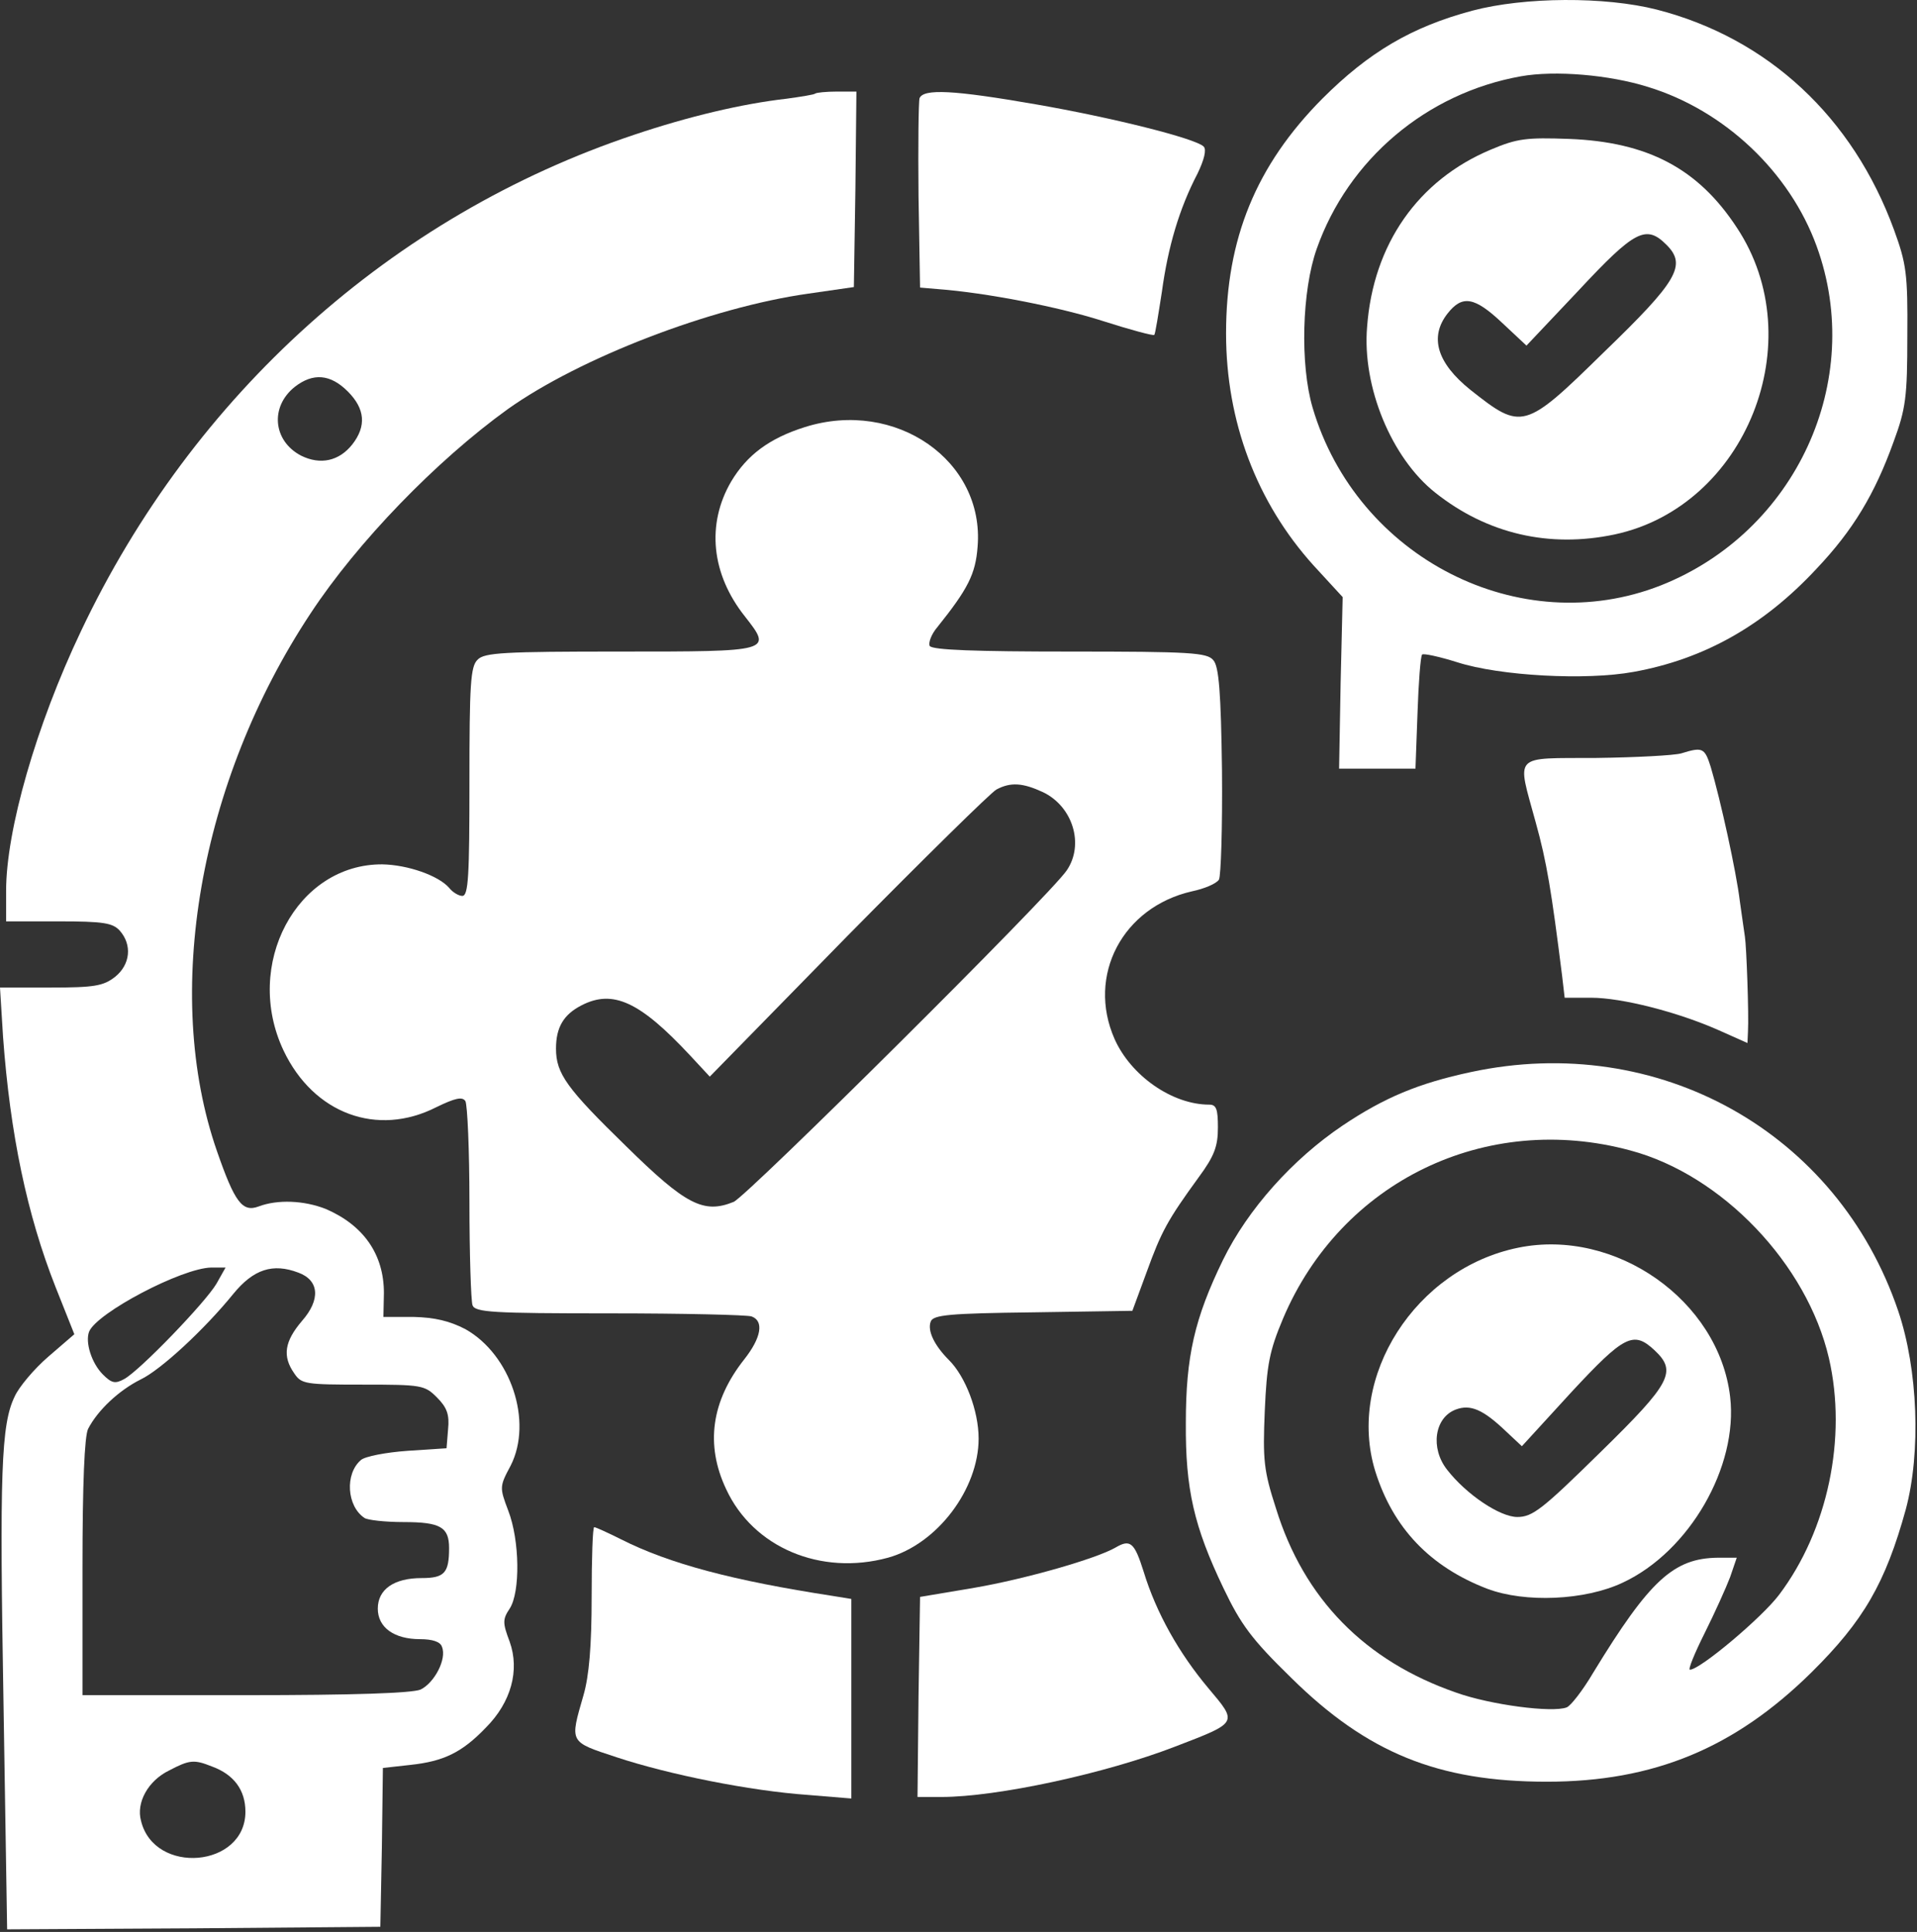 <svg width="502" height="506" viewBox="0 0 502 506" fill="none" xmlns="http://www.w3.org/2000/svg">
<rect x="0" y="0" width="502" height="506" fill="#333333" stroke="none"/>
<path d="M385.6 2.785C369.6 7.052 358.4 13.719 346.266 25.852C328.933 43.319 321.066 62.519 321.066 87.319C321.066 110.385 329.066 131.585 344 148.119L351.6 156.385L351.066 178.919L350.666 201.319H370.666L371.2 186.785C371.466 178.785 372 171.852 372.4 171.452C372.666 171.052 376.933 171.985 381.6 173.452C392.8 177.052 415.333 178.252 427.733 175.985C446.266 172.652 461.866 163.852 475.733 148.919C485.2 138.919 490.933 129.452 495.866 115.719C499.066 107.052 499.466 103.985 499.466 87.985C499.6 71.719 499.2 69.052 496 60.252C485.2 30.652 462.933 9.985 433.866 2.519C420.266 -0.948 399.2 -0.815 385.6 2.785ZM431.6 22.785C451.6 28.919 468.666 45.052 475.733 64.519C488.533 99.719 470.266 139.319 434.933 153.319C398 167.852 355.333 146.119 343.733 106.785C340.4 95.452 340.933 76.119 344.8 65.185C353.066 41.719 373.6 24.385 398.266 19.985C407.2 18.385 421.466 19.585 431.6 22.785Z" fill="white"/>
<path d="M390.4 39.185C371.333 47.185 359.6 63.985 358 85.585C356.667 101.319 364.4 119.985 375.867 129.052C389.467 139.852 405.733 143.585 422.8 139.985C457.2 132.652 474.533 89.319 454.8 59.585C444.667 44.119 431.467 37.185 410.933 36.385C399.733 35.985 397.333 36.252 390.4 39.185ZM436.4 64.119C441.733 69.452 439.333 73.585 420 92.252C399.2 112.652 398.533 112.785 385.066 102.119C376.266 95.052 374.266 88.252 379.066 82.119C382.933 77.185 386.133 77.719 393.466 84.652L399.733 90.519L413.466 75.986C428.133 60.252 431.067 58.785 436.4 64.119Z" fill="white"/>
<path d="M213.467 24.519C213.2 24.785 209.867 25.319 206 25.852C194.267 27.185 180.267 30.519 166 35.319C102.667 56.519 50.533 103.319 21.2 165.319C9.467 189.985 1.6 217.452 1.6 233.319V241.319H15.333C27.067 241.319 29.467 241.719 31.333 243.719C34.667 247.452 34.133 252.652 30.133 255.852C27.067 258.252 24.667 258.652 13.2 258.652H0L0.8 271.585C2.667 297.052 7.067 318.119 14.533 337.052L19.467 349.452L12.667 355.319C8.933 358.519 4.933 363.319 3.867 365.719C0.267 373.052 -0.133 385.585 0.933 447.052L1.867 505.319L50.8 505.052L99.6 504.652L100 483.852L100.267 463.052L107.467 462.252C116.133 461.319 120.933 459.052 127.2 452.519C133.867 445.852 136.133 437.452 133.467 429.985C131.6 425.052 131.6 424.119 133.467 421.319C136.267 417.052 136.133 403.452 133.067 395.585C130.8 389.585 130.8 389.319 133.733 383.852C139.6 372.252 133.733 354.785 121.867 348.119C117.733 345.985 113.867 345.052 108.267 344.919H100.4L100.533 338.652C100.533 328.519 95.2 320.919 85.333 316.652C79.6 314.385 72.667 314.119 67.733 315.985C63.467 317.585 61.467 314.919 56.8 301.452C42.533 260.385 52.133 204.785 81.333 160.652C93.6 141.985 114.267 120.652 132.933 107.185C151.867 93.719 186.133 80.519 211.6 76.919L223.6 75.185L224 49.585L224.267 23.985H219.2C216.4 23.985 213.733 24.252 213.467 24.519ZM91.067 102.519C95.6 107.052 96 111.585 92.267 116.385C88.8 120.785 83.867 121.852 78.8 119.319C71.467 115.452 70.667 106.519 77.2 101.319C82 97.585 86.533 97.985 91.067 102.519ZM56.667 336.252C53.733 341.185 36.667 358.919 32.533 361.185C30.133 362.519 29.2 362.252 26.933 359.985C24 357.052 22.267 351.585 23.333 348.785C25.333 343.852 47.6 332.119 55.333 331.985H59.067L56.667 336.252ZM78.133 333.319C83.6 335.319 84 340.385 79.067 345.985C74.533 351.319 73.867 355.185 77.067 359.719C78.933 362.519 80 362.652 95.067 362.652C110.4 362.652 111.2 362.785 114.4 365.985C117.067 368.652 117.733 370.519 117.333 374.385L116.933 379.319L106.8 379.985C101.067 380.385 95.6 381.452 94.533 382.385C90.267 385.985 90.8 394.519 95.467 397.585C96.267 398.119 100.8 398.652 105.733 398.652C115.333 398.652 117.6 399.985 117.6 405.452C117.6 411.985 116.4 413.319 110.4 413.319C103.2 413.319 98.933 416.252 98.933 421.319C98.933 426.252 103.2 429.319 110 429.319C113.2 429.319 115.333 429.985 115.733 431.319C117.067 434.519 113.733 440.785 110.133 442.519C107.867 443.452 93.067 443.985 64.267 443.985H21.6V410.519C21.6 388.519 22.133 376.119 23.067 374.252C25.6 369.319 31.2 364.119 36.8 361.319C42.133 358.785 53.6 348.119 61.067 338.919C66.4 332.385 71.467 330.785 78.133 333.319ZM55.467 462.652C61.333 464.785 64.267 468.919 64.267 474.519C64.267 489.185 40.4 491.185 36.933 476.919C35.6 472.119 38.8 466.385 44.267 463.719C49.6 460.919 50.8 460.785 55.467 462.652Z" fill="white"/>
<path d="M240.799 25.719C240.533 26.652 240.399 38.252 240.533 51.319L240.933 75.319L245.599 75.719C258.133 76.652 277.333 80.385 288.933 84.119C295.999 86.385 301.999 87.986 302.266 87.719C302.533 87.452 303.333 82.385 304.266 76.385C305.866 64.652 308.799 54.652 313.599 45.452C315.333 41.852 315.999 39.185 315.199 38.386C313.066 36.252 291.199 30.785 271.199 27.319C249.733 23.585 241.866 23.186 240.799 25.719Z" fill="white"/>
<path d="M210.8 111.852C201.467 114.785 195.6 119.185 191.467 126.119C184.933 137.319 186.267 150.385 195.067 161.452C202.267 170.652 202.267 170.652 162.4 170.652C132.133 170.652 126.8 170.919 125.067 172.785C123.2 174.519 122.933 179.319 122.933 204.785C122.933 229.319 122.667 234.652 121.067 234.652C120.133 234.652 118.533 233.719 117.6 232.519C114.8 229.319 106.8 226.519 100.133 226.385C77.733 226.252 63.6 252.652 74.267 275.185C82.133 291.719 98.8 297.852 114.267 289.985C119.2 287.585 121.067 287.185 121.867 288.385C122.4 289.319 122.933 301.185 122.933 314.919C122.933 328.519 123.333 340.652 123.733 341.852C124.4 343.719 128.933 343.985 159.6 343.985C178.933 343.985 195.6 344.385 196.8 344.785C200.133 345.985 199.333 350.385 194.933 355.985C186.267 366.919 184.667 378.385 190.133 389.985C197.2 405.319 214.933 412.785 232.533 407.985C245.467 404.385 256.267 389.985 256.267 376.785C256.267 369.452 252.8 360.519 248.533 356.252C244.667 352.385 242.8 348.519 243.733 346.119C244.4 344.385 248.533 343.985 270.533 343.719L296.533 343.319L300.267 333.185C304.133 322.519 305.733 319.585 313.867 308.385C318 302.785 318.933 300.252 318.933 295.319C318.933 290.519 318.533 289.319 316.667 289.319C306.933 289.319 296.133 281.719 291.867 272.119C284.533 255.452 294 237.585 312.133 233.452C315.333 232.785 318.533 231.452 319.2 230.385C319.733 229.452 320.133 216.652 320 201.852C319.733 181.452 319.2 174.519 317.733 172.919C316.133 170.919 311.733 170.652 280.133 170.652C255.6 170.652 244.133 170.252 243.467 169.185C243.067 168.385 243.867 166.119 245.467 164.252C253.467 154.252 255.467 150.385 256 143.185C257.867 120.652 234.533 104.385 210.8 111.852ZM273.067 207.452C280.933 211.185 284 221.185 279.333 227.985C274.933 234.519 195.733 313.185 192.133 314.785C184.267 317.985 179.6 315.585 164 300.252C148.4 285.052 145.6 281.185 145.6 274.652C145.6 269.052 147.6 265.719 152.267 263.319C160.533 259.052 167.6 262.385 180.667 276.385L185.867 281.985L222 245.052C242 224.785 259.467 207.585 260.933 206.785C264.667 204.785 267.867 205.052 273.067 207.452Z" fill="white"/>
<path d="M440.267 197.319C438.4 197.852 428.4 198.385 418 198.519C395.867 198.652 397.2 197.185 402.133 215.319C405.067 225.852 406.266 233.319 409.066 255.585L409.733 261.319H416.667C424.667 261.319 439.333 265.052 450.133 269.852L457.6 273.185L457.733 270.252C458 265.719 457.333 247.719 456.933 245.319C456.8 244.252 456.133 239.985 455.6 235.985C454.667 228.252 450.533 209.452 448 200.919C446.4 195.852 445.867 195.585 440.267 197.319Z" fill="white"/>
<path d="M385.199 280.785C371.466 283.719 362.533 287.452 351.6 294.785C338.533 303.585 326.8 316.652 320.266 329.985C312.8 345.319 310.533 355.319 310.533 372.652C310.4 389.985 312.666 399.852 320.4 415.985C324.933 425.452 327.733 429.319 338.133 439.452C358 459.052 376.533 466.652 405.066 466.652C433.066 466.652 454.266 457.852 474.4 437.985C488 424.519 493.733 414.652 499.066 395.319C503.066 380.385 502.266 358.652 497.066 343.319C481.199 296.519 434.266 270.252 385.199 280.785ZM426.933 301.319C450.933 307.719 473.199 331.052 478.933 355.719C483.733 376.519 478.666 400.785 465.866 417.719C461.466 423.585 445.2 437.319 442.533 437.319C442 437.319 443.733 433.052 446.4 427.719C449.066 422.385 451.999 415.852 453.066 413.052L454.799 407.985H449.866C438.266 408.119 432 413.852 417.2 438.119C414.533 442.652 411.333 446.785 410.266 447.185C406.533 448.652 390.266 446.519 381.333 443.319C357.466 435.052 341.466 418.785 334.133 395.052C330.933 385.185 330.666 382.385 331.199 369.585C331.733 357.452 332.4 353.852 336 345.319C351.2 309.452 389.066 291.052 426.933 301.319Z" fill="white"/>
<path d="M397.6 326.785C370.666 332.252 352.533 360.652 360.133 385.319C364.8 400.252 374.533 410.385 389.466 416.119C399.333 419.852 415.066 419.185 424.933 414.519C442.4 406.385 455.2 384.119 453.066 365.852C450.133 340.652 423.066 321.585 397.6 326.785ZM433.2 353.585C439.2 359.185 437.733 362.119 419.066 380.385C403.866 395.319 401.333 397.319 397.333 397.319C392.8 397.319 384 391.452 378.933 384.919C374.533 379.319 375.6 371.319 381.2 369.185C385.066 367.719 388.4 369.185 394.4 374.919L398.533 378.785L411.466 364.652C425.333 349.719 427.733 348.519 433.2 353.585Z" fill="white"/>
<path d="M154.933 418.252C154.933 431.052 154.266 438.919 152.8 443.985C149.2 456.519 148.933 456.119 161.466 460.252C175.2 464.785 196.4 469.052 211.6 470.119L222.933 471.052V418.785L218 417.985C192 413.985 175.333 409.585 162.666 403.185C159.2 401.452 156 399.985 155.6 399.985C155.2 399.985 154.933 408.252 154.933 418.252Z" fill="white"/>
<path d="M292.133 405.319C287.067 408.252 268.4 413.585 255.2 415.852L240.933 418.252L240.533 444.385L240.267 470.652H246.533C261.067 470.652 289.467 464.519 307.733 457.452C324.4 451.052 324.133 451.319 316.4 442.119C308.8 433.052 302.8 422.519 299.467 411.585C297.067 403.985 296 403.052 292.133 405.319Z" fill="white"/>
</svg>
